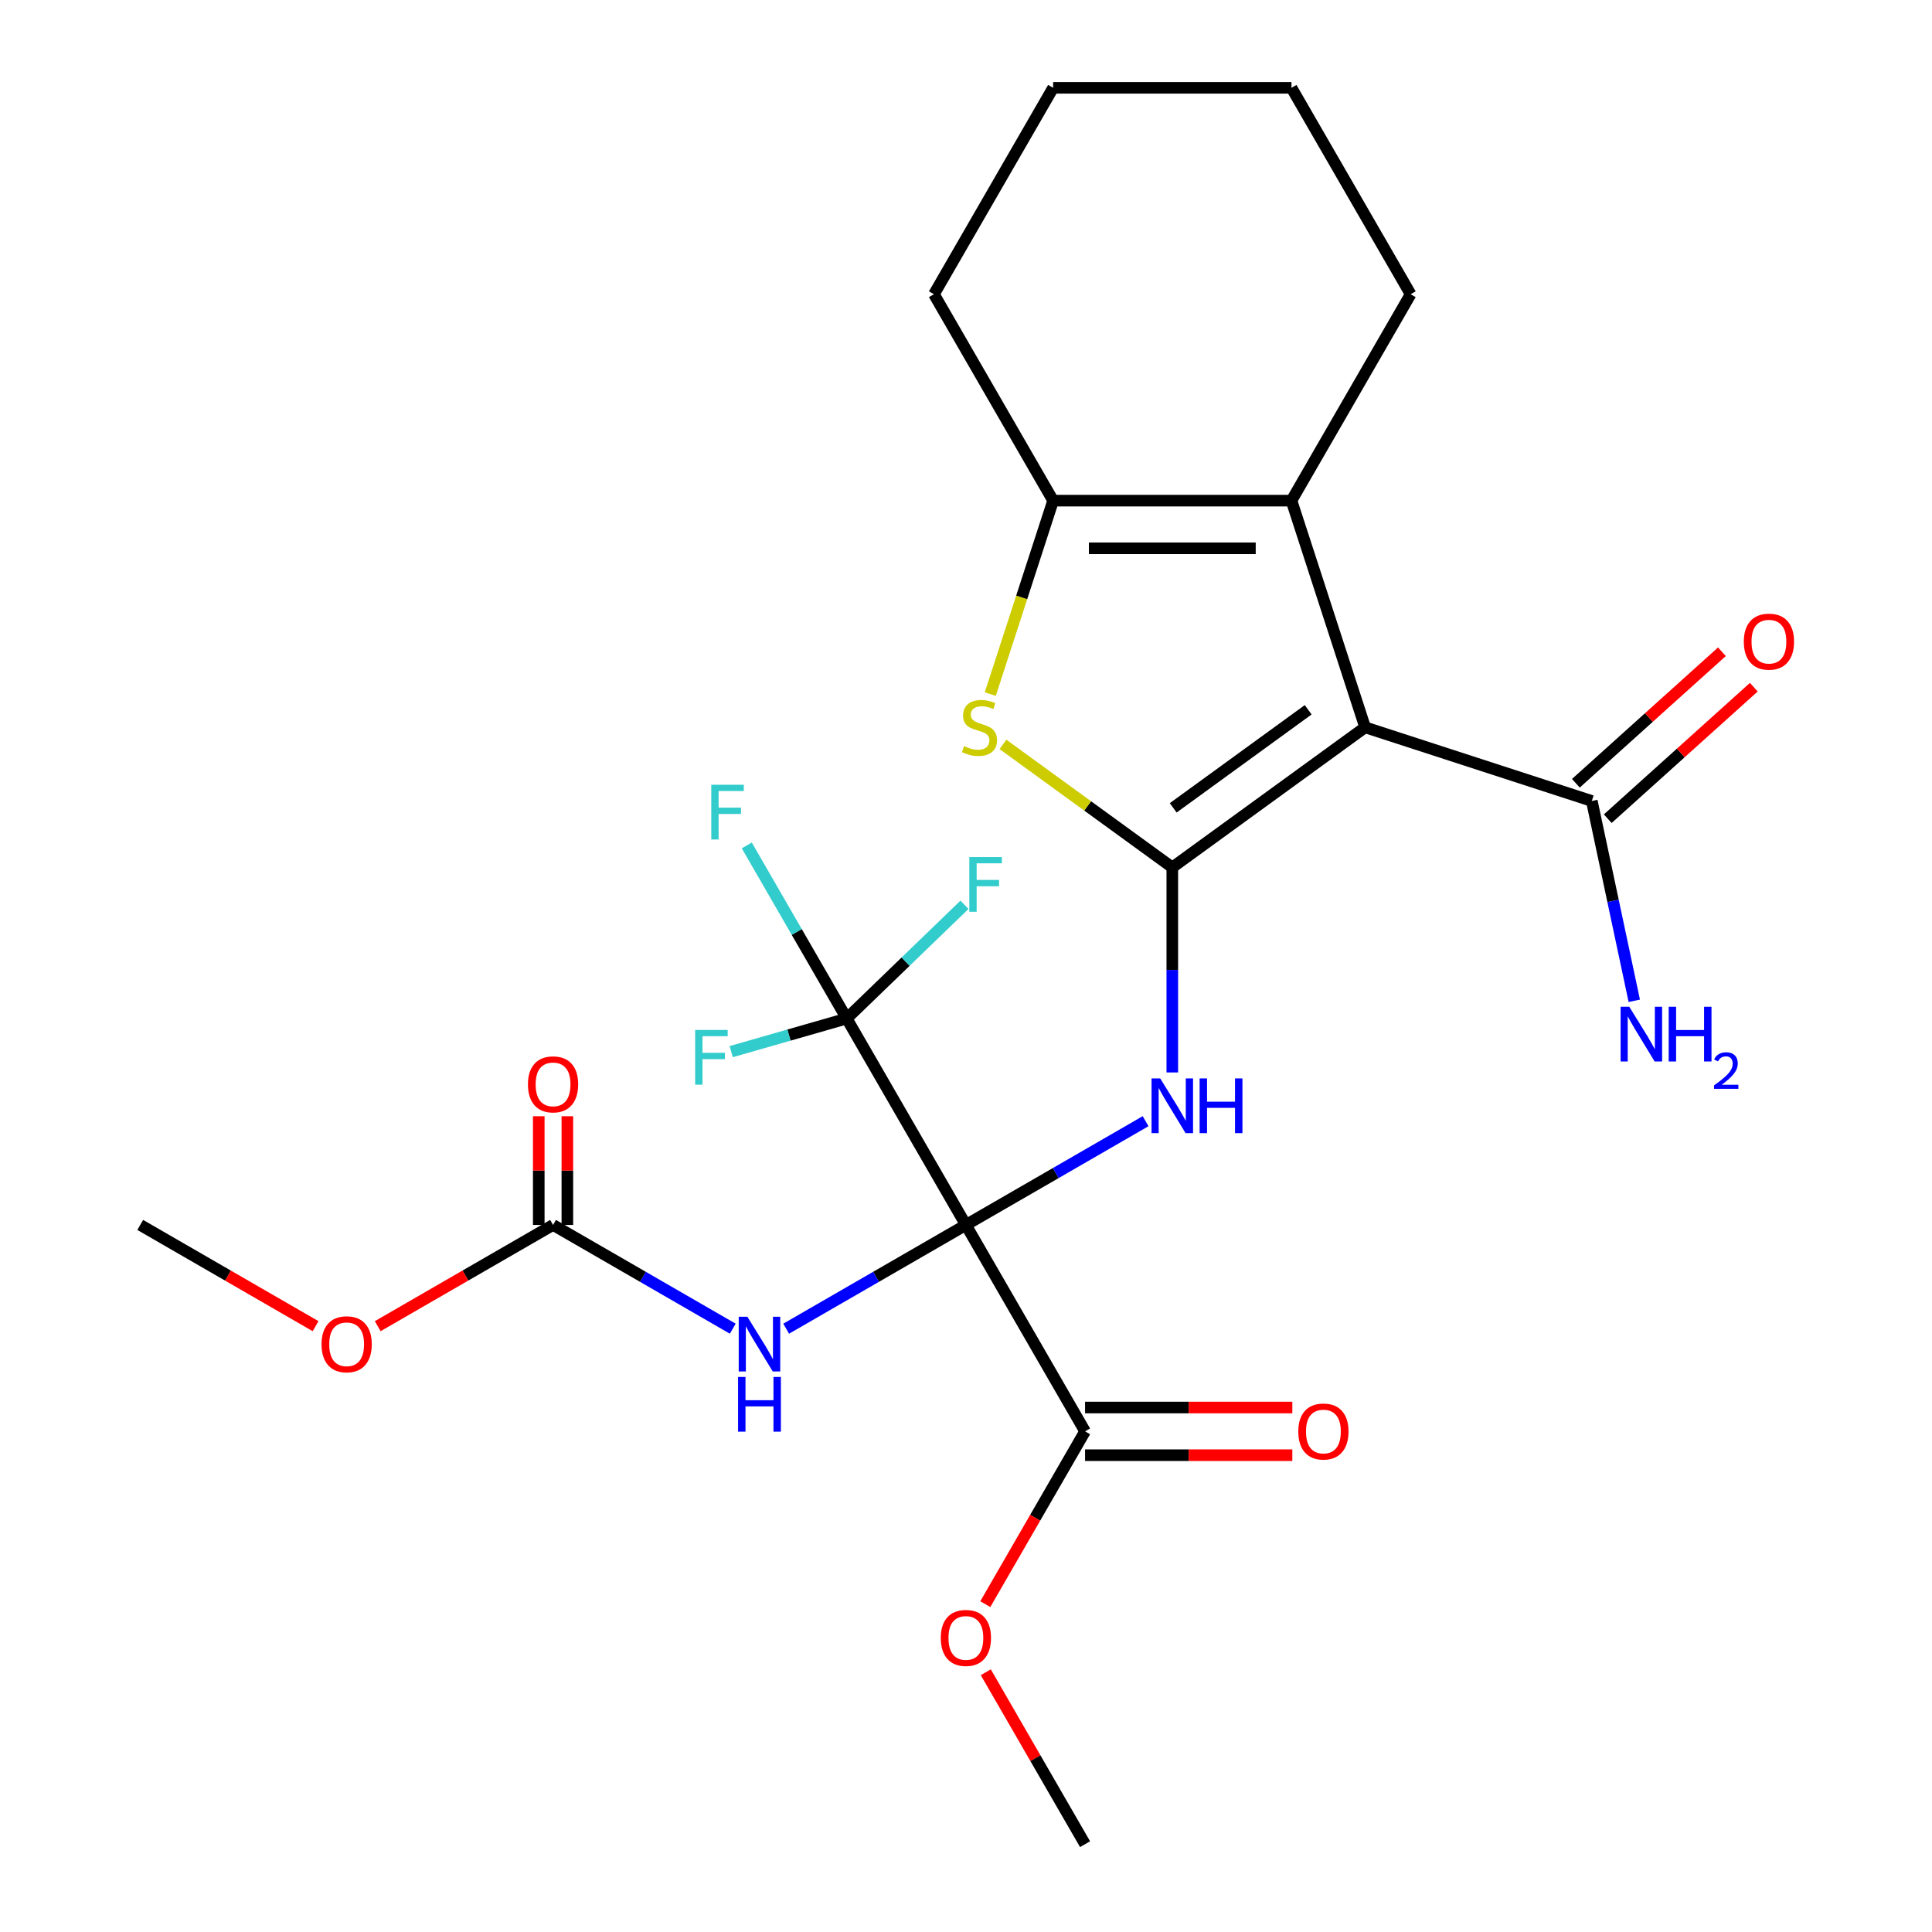 <?xml version='1.0' encoding='iso-8859-1'?>
<svg version='1.1' baseProfile='full'
              xmlns='http://www.w3.org/2000/svg'
                      xmlns:rdkit='http://www.rdkit.org/xml'
                      xmlns:xlink='http://www.w3.org/1999/xlink'
                  xml:space='preserve'
width='1000px' height='1000px' viewBox='0 0 1000 1000'>
<!-- END OF HEADER -->
<rect style='opacity:1.0;fill:#FFFFFF;stroke:none' width='1000' height='1000' x='0' y='0'> </rect>
<path class='bond-2' d='M 499.942,634.027 L 546.45,607.176' style='fill:none;fill-rule:evenodd;stroke:#000000;stroke-width:6px;stroke-linecap:butt;stroke-linejoin:miter;stroke-opacity:1' />
<path class='bond-2' d='M 546.45,607.176 L 592.957,580.325' style='fill:none;fill-rule:evenodd;stroke:#0000FF;stroke-width:6px;stroke-linecap:butt;stroke-linejoin:miter;stroke-opacity:1' />
<path class='bond-4' d='M 499.942,634.027 L 453.435,660.879' style='fill:none;fill-rule:evenodd;stroke:#000000;stroke-width:6px;stroke-linecap:butt;stroke-linejoin:miter;stroke-opacity:1' />
<path class='bond-4' d='M 453.435,660.879 L 406.927,687.73' style='fill:none;fill-rule:evenodd;stroke:#0000FF;stroke-width:6px;stroke-linecap:butt;stroke-linejoin:miter;stroke-opacity:1' />
<path class='bond-6' d='M 499.942,634.027 L 438.258,527.188' style='fill:none;fill-rule:evenodd;stroke:#000000;stroke-width:6px;stroke-linecap:butt;stroke-linejoin:miter;stroke-opacity:1' />
<path class='bond-8' d='M 499.942,634.027 L 561.626,740.867' style='fill:none;fill-rule:evenodd;stroke:#000000;stroke-width:6px;stroke-linecap:butt;stroke-linejoin:miter;stroke-opacity:1' />
<path class='bond-0' d='M 606.781,448.976 L 606.781,502.038' style='fill:none;fill-rule:evenodd;stroke:#000000;stroke-width:6px;stroke-linecap:butt;stroke-linejoin:miter;stroke-opacity:1' />
<path class='bond-0' d='M 606.781,502.038 L 606.781,555.099' style='fill:none;fill-rule:evenodd;stroke:#0000FF;stroke-width:6px;stroke-linecap:butt;stroke-linejoin:miter;stroke-opacity:1' />
<path class='bond-1' d='M 606.781,448.976 L 706.588,376.463' style='fill:none;fill-rule:evenodd;stroke:#000000;stroke-width:6px;stroke-linecap:butt;stroke-linejoin:miter;stroke-opacity:1' />
<path class='bond-1' d='M 607.25,418.138 L 677.114,367.378' style='fill:none;fill-rule:evenodd;stroke:#000000;stroke-width:6px;stroke-linecap:butt;stroke-linejoin:miter;stroke-opacity:1' />
<path class='bond-3' d='M 606.781,448.976 L 562.96,417.138' style='fill:none;fill-rule:evenodd;stroke:#000000;stroke-width:6px;stroke-linecap:butt;stroke-linejoin:miter;stroke-opacity:1' />
<path class='bond-3' d='M 562.96,417.138 L 519.139,385.3' style='fill:none;fill-rule:evenodd;stroke:#CCCC00;stroke-width:6px;stroke-linecap:butt;stroke-linejoin:miter;stroke-opacity:1' />
<path class='bond-5' d='M 706.588,376.463 L 668.465,259.133' style='fill:none;fill-rule:evenodd;stroke:#000000;stroke-width:6px;stroke-linecap:butt;stroke-linejoin:miter;stroke-opacity:1' />
<path class='bond-9' d='M 706.588,376.463 L 823.917,414.585' style='fill:none;fill-rule:evenodd;stroke:#000000;stroke-width:6px;stroke-linecap:butt;stroke-linejoin:miter;stroke-opacity:1' />
<path class='bond-7' d='M 512.565,359.258 L 528.831,309.196' style='fill:none;fill-rule:evenodd;stroke:#CCCC00;stroke-width:6px;stroke-linecap:butt;stroke-linejoin:miter;stroke-opacity:1' />
<path class='bond-7' d='M 528.831,309.196 L 545.098,259.133' style='fill:none;fill-rule:evenodd;stroke:#000000;stroke-width:6px;stroke-linecap:butt;stroke-linejoin:miter;stroke-opacity:1' />
<path class='bond-10' d='M 379.279,687.73 L 332.771,660.879' style='fill:none;fill-rule:evenodd;stroke:#0000FF;stroke-width:6px;stroke-linecap:butt;stroke-linejoin:miter;stroke-opacity:1' />
<path class='bond-10' d='M 332.771,660.879 L 286.263,634.027' style='fill:none;fill-rule:evenodd;stroke:#000000;stroke-width:6px;stroke-linecap:butt;stroke-linejoin:miter;stroke-opacity:1' />
<path class='bond-20' d='M 668.465,259.133 L 730.149,152.294' style='fill:none;fill-rule:evenodd;stroke:#000000;stroke-width:6px;stroke-linecap:butt;stroke-linejoin:miter;stroke-opacity:1' />
<path class='bond-26' d='M 668.465,259.133 L 545.098,259.133' style='fill:none;fill-rule:evenodd;stroke:#000000;stroke-width:6px;stroke-linecap:butt;stroke-linejoin:miter;stroke-opacity:1' />
<path class='bond-26' d='M 649.96,283.807 L 563.603,283.807' style='fill:none;fill-rule:evenodd;stroke:#000000;stroke-width:6px;stroke-linecap:butt;stroke-linejoin:miter;stroke-opacity:1' />
<path class='bond-14' d='M 438.258,527.188 L 412.394,482.39' style='fill:none;fill-rule:evenodd;stroke:#000000;stroke-width:6px;stroke-linecap:butt;stroke-linejoin:miter;stroke-opacity:1' />
<path class='bond-14' d='M 412.394,482.39 L 386.531,437.593' style='fill:none;fill-rule:evenodd;stroke:#33CCCC;stroke-width:6px;stroke-linecap:butt;stroke-linejoin:miter;stroke-opacity:1' />
<path class='bond-15' d='M 438.258,527.188 L 468.738,497.751' style='fill:none;fill-rule:evenodd;stroke:#000000;stroke-width:6px;stroke-linecap:butt;stroke-linejoin:miter;stroke-opacity:1' />
<path class='bond-15' d='M 468.738,497.751 L 499.218,468.313' style='fill:none;fill-rule:evenodd;stroke:#33CCCC;stroke-width:6px;stroke-linecap:butt;stroke-linejoin:miter;stroke-opacity:1' />
<path class='bond-16' d='M 438.258,527.188 L 408.366,535.758' style='fill:none;fill-rule:evenodd;stroke:#000000;stroke-width:6px;stroke-linecap:butt;stroke-linejoin:miter;stroke-opacity:1' />
<path class='bond-16' d='M 408.366,535.758 L 378.473,544.328' style='fill:none;fill-rule:evenodd;stroke:#33CCCC;stroke-width:6px;stroke-linecap:butt;stroke-linejoin:miter;stroke-opacity:1' />
<path class='bond-21' d='M 545.098,259.133 L 483.414,152.294' style='fill:none;fill-rule:evenodd;stroke:#000000;stroke-width:6px;stroke-linecap:butt;stroke-linejoin:miter;stroke-opacity:1' />
<path class='bond-12' d='M 561.626,753.204 L 615.267,753.204' style='fill:none;fill-rule:evenodd;stroke:#000000;stroke-width:6px;stroke-linecap:butt;stroke-linejoin:miter;stroke-opacity:1' />
<path class='bond-12' d='M 615.267,753.204 L 668.909,753.204' style='fill:none;fill-rule:evenodd;stroke:#FF0000;stroke-width:6px;stroke-linecap:butt;stroke-linejoin:miter;stroke-opacity:1' />
<path class='bond-12' d='M 561.626,728.53 L 615.267,728.53' style='fill:none;fill-rule:evenodd;stroke:#000000;stroke-width:6px;stroke-linecap:butt;stroke-linejoin:miter;stroke-opacity:1' />
<path class='bond-12' d='M 615.267,728.53 L 668.909,728.53' style='fill:none;fill-rule:evenodd;stroke:#FF0000;stroke-width:6px;stroke-linecap:butt;stroke-linejoin:miter;stroke-opacity:1' />
<path class='bond-19' d='M 561.626,740.867 L 535.808,785.584' style='fill:none;fill-rule:evenodd;stroke:#000000;stroke-width:6px;stroke-linecap:butt;stroke-linejoin:miter;stroke-opacity:1' />
<path class='bond-19' d='M 535.808,785.584 L 509.99,830.302' style='fill:none;fill-rule:evenodd;stroke:#FF0000;stroke-width:6px;stroke-linecap:butt;stroke-linejoin:miter;stroke-opacity:1' />
<path class='bond-13' d='M 832.172,423.753 L 869.97,389.72' style='fill:none;fill-rule:evenodd;stroke:#000000;stroke-width:6px;stroke-linecap:butt;stroke-linejoin:miter;stroke-opacity:1' />
<path class='bond-13' d='M 869.97,389.72 L 907.768,355.687' style='fill:none;fill-rule:evenodd;stroke:#FF0000;stroke-width:6px;stroke-linecap:butt;stroke-linejoin:miter;stroke-opacity:1' />
<path class='bond-13' d='M 815.662,405.417 L 853.46,371.384' style='fill:none;fill-rule:evenodd;stroke:#000000;stroke-width:6px;stroke-linecap:butt;stroke-linejoin:miter;stroke-opacity:1' />
<path class='bond-13' d='M 853.46,371.384 L 891.258,337.351' style='fill:none;fill-rule:evenodd;stroke:#FF0000;stroke-width:6px;stroke-linecap:butt;stroke-linejoin:miter;stroke-opacity:1' />
<path class='bond-17' d='M 823.917,414.585 L 834.909,466.299' style='fill:none;fill-rule:evenodd;stroke:#000000;stroke-width:6px;stroke-linecap:butt;stroke-linejoin:miter;stroke-opacity:1' />
<path class='bond-17' d='M 834.909,466.299 L 845.901,518.013' style='fill:none;fill-rule:evenodd;stroke:#0000FF;stroke-width:6px;stroke-linecap:butt;stroke-linejoin:miter;stroke-opacity:1' />
<path class='bond-11' d='M 293.665,634.027 L 293.665,605.894' style='fill:none;fill-rule:evenodd;stroke:#000000;stroke-width:6px;stroke-linecap:butt;stroke-linejoin:miter;stroke-opacity:1' />
<path class='bond-11' d='M 293.665,605.894 L 293.665,577.761' style='fill:none;fill-rule:evenodd;stroke:#FF0000;stroke-width:6px;stroke-linecap:butt;stroke-linejoin:miter;stroke-opacity:1' />
<path class='bond-11' d='M 278.861,634.027 L 278.861,605.894' style='fill:none;fill-rule:evenodd;stroke:#000000;stroke-width:6px;stroke-linecap:butt;stroke-linejoin:miter;stroke-opacity:1' />
<path class='bond-11' d='M 278.861,605.894 L 278.861,577.761' style='fill:none;fill-rule:evenodd;stroke:#FF0000;stroke-width:6px;stroke-linecap:butt;stroke-linejoin:miter;stroke-opacity:1' />
<path class='bond-18' d='M 286.263,634.027 L 240.886,660.226' style='fill:none;fill-rule:evenodd;stroke:#000000;stroke-width:6px;stroke-linecap:butt;stroke-linejoin:miter;stroke-opacity:1' />
<path class='bond-18' d='M 240.886,660.226 L 195.508,686.425' style='fill:none;fill-rule:evenodd;stroke:#FF0000;stroke-width:6px;stroke-linecap:butt;stroke-linejoin:miter;stroke-opacity:1' />
<path class='bond-22' d='M 163.34,686.425 L 117.962,660.226' style='fill:none;fill-rule:evenodd;stroke:#FF0000;stroke-width:6px;stroke-linecap:butt;stroke-linejoin:miter;stroke-opacity:1' />
<path class='bond-22' d='M 117.962,660.226 L 72.585,634.027' style='fill:none;fill-rule:evenodd;stroke:#000000;stroke-width:6px;stroke-linecap:butt;stroke-linejoin:miter;stroke-opacity:1' />
<path class='bond-23' d='M 510.244,865.55 L 535.935,910.048' style='fill:none;fill-rule:evenodd;stroke:#FF0000;stroke-width:6px;stroke-linecap:butt;stroke-linejoin:miter;stroke-opacity:1' />
<path class='bond-23' d='M 535.935,910.048 L 561.626,954.545' style='fill:none;fill-rule:evenodd;stroke:#000000;stroke-width:6px;stroke-linecap:butt;stroke-linejoin:miter;stroke-opacity:1' />
<path class='bond-24' d='M 730.149,152.294 L 668.465,45.455' style='fill:none;fill-rule:evenodd;stroke:#000000;stroke-width:6px;stroke-linecap:butt;stroke-linejoin:miter;stroke-opacity:1' />
<path class='bond-25' d='M 483.414,152.294 L 545.098,45.455' style='fill:none;fill-rule:evenodd;stroke:#000000;stroke-width:6px;stroke-linecap:butt;stroke-linejoin:miter;stroke-opacity:1' />
<path class='bond-27' d='M 668.465,45.455 L 545.098,45.455' style='fill:none;fill-rule:evenodd;stroke:#000000;stroke-width:6px;stroke-linecap:butt;stroke-linejoin:miter;stroke-opacity:1' />
<path  class='atom-3' d='M 600.521 558.184
L 609.801 573.184
Q 610.721 574.664, 612.201 577.344
Q 613.681 580.024, 613.761 580.184
L 613.761 558.184
L 617.521 558.184
L 617.521 586.504
L 613.641 586.504
L 603.681 570.104
Q 602.521 568.184, 601.281 565.984
Q 600.081 563.784, 599.721 563.104
L 599.721 586.504
L 596.041 586.504
L 596.041 558.184
L 600.521 558.184
' fill='#0000FF'/>
<path  class='atom-3' d='M 620.921 558.184
L 624.761 558.184
L 624.761 570.224
L 639.241 570.224
L 639.241 558.184
L 643.081 558.184
L 643.081 586.504
L 639.241 586.504
L 639.241 573.424
L 624.761 573.424
L 624.761 586.504
L 620.921 586.504
L 620.921 558.184
' fill='#0000FF'/>
<path  class='atom-4' d='M 498.975 386.183
Q 499.295 386.303, 500.615 386.863
Q 501.935 387.423, 503.375 387.783
Q 504.855 388.103, 506.295 388.103
Q 508.975 388.103, 510.535 386.823
Q 512.095 385.503, 512.095 383.223
Q 512.095 381.663, 511.295 380.703
Q 510.535 379.743, 509.335 379.223
Q 508.135 378.703, 506.135 378.103
Q 503.615 377.343, 502.095 376.623
Q 500.615 375.903, 499.535 374.383
Q 498.495 372.863, 498.495 370.303
Q 498.495 366.743, 500.895 364.543
Q 503.335 362.343, 508.135 362.343
Q 511.415 362.343, 515.135 363.903
L 514.215 366.983
Q 510.815 365.583, 508.255 365.583
Q 505.495 365.583, 503.975 366.743
Q 502.455 367.863, 502.495 369.823
Q 502.495 371.343, 503.255 372.263
Q 504.055 373.183, 505.175 373.703
Q 506.335 374.223, 508.255 374.823
Q 510.815 375.623, 512.335 376.423
Q 513.855 377.223, 514.935 378.863
Q 516.055 380.463, 516.055 383.223
Q 516.055 387.143, 513.415 389.263
Q 510.815 391.343, 506.455 391.343
Q 503.935 391.343, 502.015 390.783
Q 500.135 390.263, 497.895 389.343
L 498.975 386.183
' fill='#CCCC00'/>
<path  class='atom-5' d='M 386.843 681.551
L 396.123 696.551
Q 397.043 698.031, 398.523 700.711
Q 400.003 703.391, 400.083 703.551
L 400.083 681.551
L 403.843 681.551
L 403.843 709.871
L 399.963 709.871
L 390.003 693.471
Q 388.843 691.551, 387.603 689.351
Q 386.403 687.151, 386.043 686.471
L 386.043 709.871
L 382.363 709.871
L 382.363 681.551
L 386.843 681.551
' fill='#0000FF'/>
<path  class='atom-5' d='M 382.023 712.703
L 385.863 712.703
L 385.863 724.743
L 400.343 724.743
L 400.343 712.703
L 404.183 712.703
L 404.183 741.023
L 400.343 741.023
L 400.343 727.943
L 385.863 727.943
L 385.863 741.023
L 382.023 741.023
L 382.023 712.703
' fill='#0000FF'/>
<path  class='atom-12' d='M 273.263 561.26
Q 273.263 554.46, 276.623 550.66
Q 279.983 546.86, 286.263 546.86
Q 292.543 546.86, 295.903 550.66
Q 299.263 554.46, 299.263 561.26
Q 299.263 568.14, 295.863 572.06
Q 292.463 575.94, 286.263 575.94
Q 280.023 575.94, 276.623 572.06
Q 273.263 568.18, 273.263 561.26
M 286.263 572.74
Q 290.583 572.74, 292.903 569.86
Q 295.263 566.94, 295.263 561.26
Q 295.263 555.7, 292.903 552.9
Q 290.583 550.06, 286.263 550.06
Q 281.943 550.06, 279.583 552.86
Q 277.263 555.66, 277.263 561.26
Q 277.263 566.98, 279.583 569.86
Q 281.943 572.74, 286.263 572.74
' fill='#FF0000'/>
<path  class='atom-13' d='M 671.993 740.947
Q 671.993 734.147, 675.353 730.347
Q 678.713 726.547, 684.993 726.547
Q 691.273 726.547, 694.633 730.347
Q 697.993 734.147, 697.993 740.947
Q 697.993 747.827, 694.593 751.747
Q 691.193 755.627, 684.993 755.627
Q 678.753 755.627, 675.353 751.747
Q 671.993 747.867, 671.993 740.947
M 684.993 752.427
Q 689.313 752.427, 691.633 749.547
Q 693.993 746.627, 693.993 740.947
Q 693.993 735.387, 691.633 732.587
Q 689.313 729.747, 684.993 729.747
Q 680.673 729.747, 678.313 732.547
Q 675.993 735.347, 675.993 740.947
Q 675.993 746.667, 678.313 749.547
Q 680.673 752.427, 684.993 752.427
' fill='#FF0000'/>
<path  class='atom-14' d='M 902.597 332.116
Q 902.597 325.316, 905.957 321.516
Q 909.317 317.716, 915.597 317.716
Q 921.877 317.716, 925.237 321.516
Q 928.597 325.316, 928.597 332.116
Q 928.597 338.996, 925.197 342.916
Q 921.797 346.796, 915.597 346.796
Q 909.357 346.796, 905.957 342.916
Q 902.597 339.036, 902.597 332.116
M 915.597 343.596
Q 919.917 343.596, 922.237 340.716
Q 924.597 337.796, 924.597 332.116
Q 924.597 326.556, 922.237 323.756
Q 919.917 320.916, 915.597 320.916
Q 911.277 320.916, 908.917 323.716
Q 906.597 326.516, 906.597 332.116
Q 906.597 337.836, 908.917 340.716
Q 911.277 343.596, 915.597 343.596
' fill='#FF0000'/>
<path  class='atom-15' d='M 368.155 406.189
L 384.995 406.189
L 384.995 409.429
L 371.955 409.429
L 371.955 418.029
L 383.555 418.029
L 383.555 421.309
L 371.955 421.309
L 371.955 434.509
L 368.155 434.509
L 368.155 406.189
' fill='#33CCCC'/>
<path  class='atom-16' d='M 501.717 443.609
L 518.557 443.609
L 518.557 446.849
L 505.517 446.849
L 505.517 455.449
L 517.117 455.449
L 517.117 458.729
L 505.517 458.729
L 505.517 471.929
L 501.717 471.929
L 501.717 443.609
' fill='#33CCCC'/>
<path  class='atom-17' d='M 359.812 533.104
L 376.652 533.104
L 376.652 536.344
L 363.612 536.344
L 363.612 544.944
L 375.212 544.944
L 375.212 548.224
L 363.612 548.224
L 363.612 561.424
L 359.812 561.424
L 359.812 533.104
' fill='#33CCCC'/>
<path  class='atom-18' d='M 843.307 521.097
L 852.587 536.097
Q 853.507 537.577, 854.987 540.257
Q 856.467 542.937, 856.547 543.097
L 856.547 521.097
L 860.307 521.097
L 860.307 549.417
L 856.427 549.417
L 846.467 533.017
Q 845.307 531.097, 844.067 528.897
Q 842.867 526.697, 842.507 526.017
L 842.507 549.417
L 838.827 549.417
L 838.827 521.097
L 843.307 521.097
' fill='#0000FF'/>
<path  class='atom-18' d='M 863.707 521.097
L 867.547 521.097
L 867.547 533.137
L 882.027 533.137
L 882.027 521.097
L 885.867 521.097
L 885.867 549.417
L 882.027 549.417
L 882.027 536.337
L 867.547 536.337
L 867.547 549.417
L 863.707 549.417
L 863.707 521.097
' fill='#0000FF'/>
<path  class='atom-18' d='M 887.24 548.423
Q 887.926 546.654, 889.563 545.678
Q 891.2 544.674, 893.47 544.674
Q 896.295 544.674, 897.879 546.206
Q 899.463 547.737, 899.463 550.456
Q 899.463 553.228, 897.404 555.815
Q 895.371 558.402, 891.147 561.465
L 899.78 561.465
L 899.78 563.577
L 887.187 563.577
L 887.187 561.808
Q 890.672 559.326, 892.731 557.478
Q 894.816 555.63, 895.82 553.967
Q 896.823 552.304, 896.823 550.588
Q 896.823 548.793, 895.925 547.79
Q 895.028 546.786, 893.47 546.786
Q 891.965 546.786, 890.962 547.394
Q 889.959 548.001, 889.246 549.347
L 887.24 548.423
' fill='#0000FF'/>
<path  class='atom-19' d='M 166.424 695.791
Q 166.424 688.991, 169.784 685.191
Q 173.144 681.391, 179.424 681.391
Q 185.704 681.391, 189.064 685.191
Q 192.424 688.991, 192.424 695.791
Q 192.424 702.671, 189.024 706.591
Q 185.624 710.471, 179.424 710.471
Q 173.184 710.471, 169.784 706.591
Q 166.424 702.711, 166.424 695.791
M 179.424 707.271
Q 183.744 707.271, 186.064 704.391
Q 188.424 701.471, 188.424 695.791
Q 188.424 690.231, 186.064 687.431
Q 183.744 684.591, 179.424 684.591
Q 175.104 684.591, 172.744 687.391
Q 170.424 690.191, 170.424 695.791
Q 170.424 701.511, 172.744 704.391
Q 175.104 707.271, 179.424 707.271
' fill='#FF0000'/>
<path  class='atom-20' d='M 486.942 847.786
Q 486.942 840.986, 490.302 837.186
Q 493.662 833.386, 499.942 833.386
Q 506.222 833.386, 509.582 837.186
Q 512.942 840.986, 512.942 847.786
Q 512.942 854.666, 509.542 858.586
Q 506.142 862.466, 499.942 862.466
Q 493.702 862.466, 490.302 858.586
Q 486.942 854.706, 486.942 847.786
M 499.942 859.266
Q 504.262 859.266, 506.582 856.386
Q 508.942 853.466, 508.942 847.786
Q 508.942 842.226, 506.582 839.426
Q 504.262 836.586, 499.942 836.586
Q 495.622 836.586, 493.262 839.386
Q 490.942 842.186, 490.942 847.786
Q 490.942 853.506, 493.262 856.386
Q 495.622 859.266, 499.942 859.266
' fill='#FF0000'/>
</svg>
